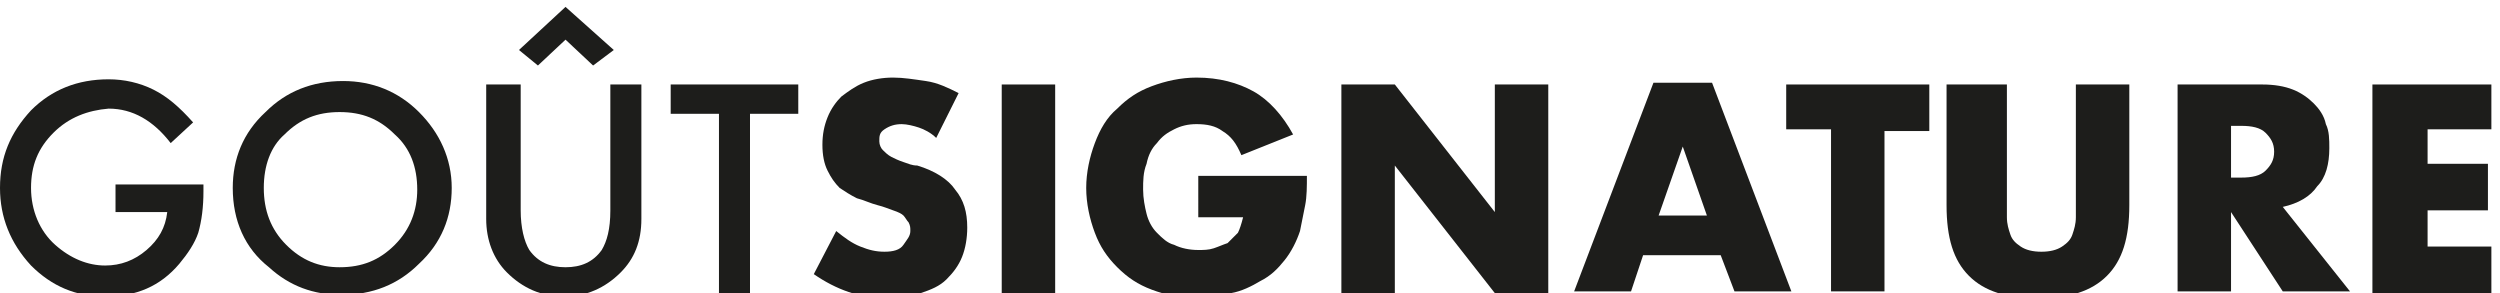 <?xml version="1.0" encoding="utf-8"?>
<!-- Generator: Adobe Illustrator 24.3.0, SVG Export Plug-In . SVG Version: 6.00 Build 0)  -->
<svg version="1.1" id="Calque_1" xmlns="http://www.w3.org/2000/svg" xmlns:xlink="http://www.w3.org/1999/xlink" x="0px" y="0px"
	 viewBox="0 0 145 17" style="enable-background:new 0 0 145 17;" xml:space="preserve">
<style type="text/css">
	.st0{fill:#1D1D1B;}
</style>
<g>
	<path class="st0" d="M6.8,10.7h5v0.4c0,0.9-0.1,1.7-0.3,2.4c-0.2,0.6-0.6,1.2-1.1,1.8c-1.1,1.3-2.5,1.9-4.3,1.9
		c-1.7,0-3.1-0.6-4.3-1.8C0.6,14.1,0,12.6,0,10.9c0-1.8,0.6-3.2,1.8-4.5c1.2-1.2,2.7-1.8,4.5-1.8c0.9,0,1.8,0.2,2.6,0.6
		c0.8,0.4,1.5,1,2.3,1.9L9.9,8.3c-1-1.3-2.2-2-3.6-2C5.1,6.4,4,6.8,3.1,7.7c-0.9,0.9-1.3,1.9-1.3,3.2c0,1.3,0.5,2.5,1.4,3.3
		c0.9,0.8,1.9,1.2,2.9,1.2c0.9,0,1.7-0.3,2.4-0.9c0.7-0.6,1.1-1.3,1.2-2.2h-3V10.7z"/>
	<path class="st0" d="M13.5,10.9c0-1.7,0.6-3.2,1.9-4.4c1.2-1.2,2.7-1.8,4.5-1.8c1.7,0,3.2,0.6,4.4,1.8c1.2,1.2,1.9,2.7,1.9,4.4
		c0,1.7-0.6,3.2-1.9,4.4c-1.2,1.2-2.7,1.8-4.5,1.8c-1.6,0-3-0.5-4.2-1.6C14.2,14.4,13.5,12.8,13.5,10.9z M15.3,10.9
		c0,1.3,0.4,2.4,1.3,3.3c0.9,0.9,1.9,1.3,3.1,1.3c1.3,0,2.3-0.4,3.2-1.3c0.9-0.9,1.3-2,1.3-3.2c0-1.3-0.4-2.4-1.3-3.2
		c-0.9-0.9-1.9-1.3-3.2-1.3c-1.3,0-2.3,0.4-3.2,1.3C15.7,8.5,15.3,9.6,15.3,10.9z"/>
	<path class="st0" d="M30.2,4.9v7.3c0,1,0.2,1.8,0.5,2.3c0.5,0.7,1.2,1,2.1,1c0.9,0,1.6-0.3,2.1-1c0.3-0.5,0.5-1.2,0.5-2.3V4.9h1.8
		v7.8c0,1.3-0.4,2.3-1.2,3.1c-0.9,0.9-2,1.4-3.3,1.4c-1.3,0-2.4-0.5-3.3-1.4c-0.8-0.8-1.2-1.9-1.2-3.1V4.9H30.2z M30.1,2.9l2.7-2.5
		l2.8,2.5l-1.2,0.9l-1.6-1.5l-1.6,1.5L30.1,2.9z"/>
	<path class="st0" d="M43.5,6.6v10.4h-1.8V6.6h-2.8V4.9h7.4v1.7H43.5z"/>
	<path class="st0" d="M54.3,8c-0.3-0.3-0.7-0.5-1-0.6c-0.3-0.1-0.7-0.2-1-0.2c-0.4,0-0.7,0.1-1,0.3S51,7.9,51,8.2
		c0,0.2,0.1,0.4,0.2,0.5c0.1,0.1,0.3,0.3,0.5,0.4c0.2,0.1,0.4,0.2,0.7,0.3c0.3,0.1,0.5,0.2,0.8,0.2c1,0.3,1.8,0.8,2.2,1.4
		c0.5,0.6,0.7,1.3,0.7,2.2c0,0.6-0.1,1.2-0.3,1.7c-0.2,0.5-0.5,0.9-0.9,1.3c-0.4,0.4-0.9,0.6-1.5,0.8c-0.6,0.2-1.2,0.3-2,0.3
		c-1.5,0-2.9-0.5-4.2-1.4l1.3-2.5c0.5,0.4,0.9,0.7,1.4,0.9c0.5,0.2,0.9,0.3,1.4,0.3c0.5,0,0.9-0.1,1.1-0.4s0.4-0.5,0.4-0.8
		c0-0.2,0-0.3-0.1-0.5c-0.1-0.1-0.2-0.3-0.3-0.4s-0.3-0.2-0.6-0.3s-0.5-0.2-0.9-0.3c-0.4-0.1-0.8-0.3-1.2-0.4
		c-0.4-0.2-0.7-0.4-1-0.6c-0.3-0.3-0.5-0.6-0.7-1c-0.2-0.4-0.3-0.9-0.3-1.5c0-0.6,0.1-1.1,0.3-1.6c0.2-0.5,0.5-0.9,0.8-1.2
		c0.4-0.3,0.8-0.6,1.3-0.8c0.5-0.2,1.1-0.3,1.7-0.3c0.6,0,1.2,0.1,1.9,0.2s1.3,0.4,1.9,0.7L54.3,8z"/>
	<path class="st0" d="M61.2,4.9v12.1h-3.1V4.9H61.2z"/>
	<path class="st0" d="M69.6,10.2h6.2c0,0.6,0,1.2-0.1,1.7c-0.1,0.5-0.2,1-0.3,1.5c-0.2,0.6-0.5,1.2-0.9,1.7s-0.8,0.9-1.4,1.2
		c-0.5,0.3-1.1,0.6-1.7,0.7c-0.6,0.2-1.3,0.3-2,0.3c-0.9,0-1.8-0.2-2.6-0.5s-1.4-0.7-2-1.3c-0.6-0.6-1-1.2-1.3-2
		c-0.3-0.8-0.5-1.7-0.5-2.6c0-0.9,0.2-1.8,0.5-2.6c0.3-0.8,0.7-1.5,1.3-2c0.6-0.6,1.2-1,2-1.3c0.8-0.3,1.7-0.5,2.6-0.5
		c1.3,0,2.4,0.3,3.3,0.8c0.9,0.5,1.7,1.4,2.3,2.5l-3,1.2c-0.3-0.7-0.6-1.1-1.1-1.4c-0.4-0.3-0.9-0.4-1.5-0.4c-0.5,0-0.9,0.1-1.3,0.3
		c-0.4,0.2-0.7,0.4-1,0.8c-0.3,0.3-0.5,0.7-0.6,1.2c-0.2,0.5-0.2,1-0.2,1.5c0,0.5,0.1,1,0.2,1.4c0.1,0.4,0.3,0.8,0.6,1.1
		c0.3,0.3,0.6,0.6,1,0.7c0.4,0.2,0.9,0.3,1.4,0.3c0.3,0,0.6,0,0.9-0.1c0.3-0.1,0.5-0.2,0.8-0.3c0.2-0.2,0.4-0.4,0.6-0.6
		c0.1-0.2,0.2-0.5,0.3-0.9h-2.6V10.2z"/>
	<path class="st0" d="M77.8,16.9V4.9h3.1l5.8,7.4V4.9h3.1v12.1h-3.1l-5.8-7.4v7.4H77.8z"/>
	<path class="st0" d="M99.8,14.8h-4.5l-0.7,2.1h-3.3l4.6-12.1h3.4l4.6,12.1h-3.3L99.8,14.8z M99,12.5l-1.4-4l-1.4,4H99z"/>
	<path class="st0" d="M109.3,7.5v9.4h-3.1V7.5h-2.6V4.9h8.3v2.7H109.3z"/>
	<path class="st0" d="M116.4,4.9v6.6c0,0.4,0,0.7,0,1.1c0,0.4,0.1,0.7,0.2,1c0.1,0.3,0.3,0.5,0.6,0.7c0.3,0.2,0.7,0.3,1.2,0.3
		c0.5,0,0.9-0.1,1.2-0.3c0.3-0.2,0.5-0.4,0.6-0.7c0.1-0.3,0.2-0.6,0.2-1c0-0.4,0-0.7,0-1.1V4.9h3.1v7c0,1.9-0.4,3.2-1.3,4.1
		c-0.9,0.9-2.2,1.3-4,1.3c-1.8,0-3.1-0.4-4-1.3c-0.9-0.9-1.3-2.2-1.3-4.1v-7H116.4z"/>
	<path class="st0" d="M136.3,16.9h-3.9l-3-4.6v4.6h-3.1V4.9h4.9c0.7,0,1.3,0.1,1.8,0.3c0.5,0.2,0.9,0.5,1.2,0.8
		c0.3,0.3,0.6,0.7,0.7,1.2c0.2,0.4,0.2,0.9,0.2,1.4c0,0.9-0.2,1.7-0.7,2.2c-0.4,0.6-1.1,1-2,1.2L136.3,16.9z M129.4,10.3h0.6
		c0.6,0,1.1-0.1,1.4-0.4c0.3-0.3,0.5-0.6,0.5-1.1s-0.2-0.8-0.5-1.1c-0.3-0.3-0.8-0.4-1.4-0.4h-0.6V10.3z"/>
	<path class="st0" d="M144.5,7.5h-3.7v2h3.5v2.7h-3.5v2.1h3.7v2.7h-6.9V4.9h6.9V7.5z"/>
</g>
<g>
</g>
<g>
</g>
<g>
</g>
<g>
</g>
<g>
</g>
<g>
</g>
<g>
</g>
<g>
</g>
<g>
</g>
<g>
</g>
<g>
</g>
<g>
</g>
<g>
</g>
<g>
</g>
<g>
</g>
</svg>
